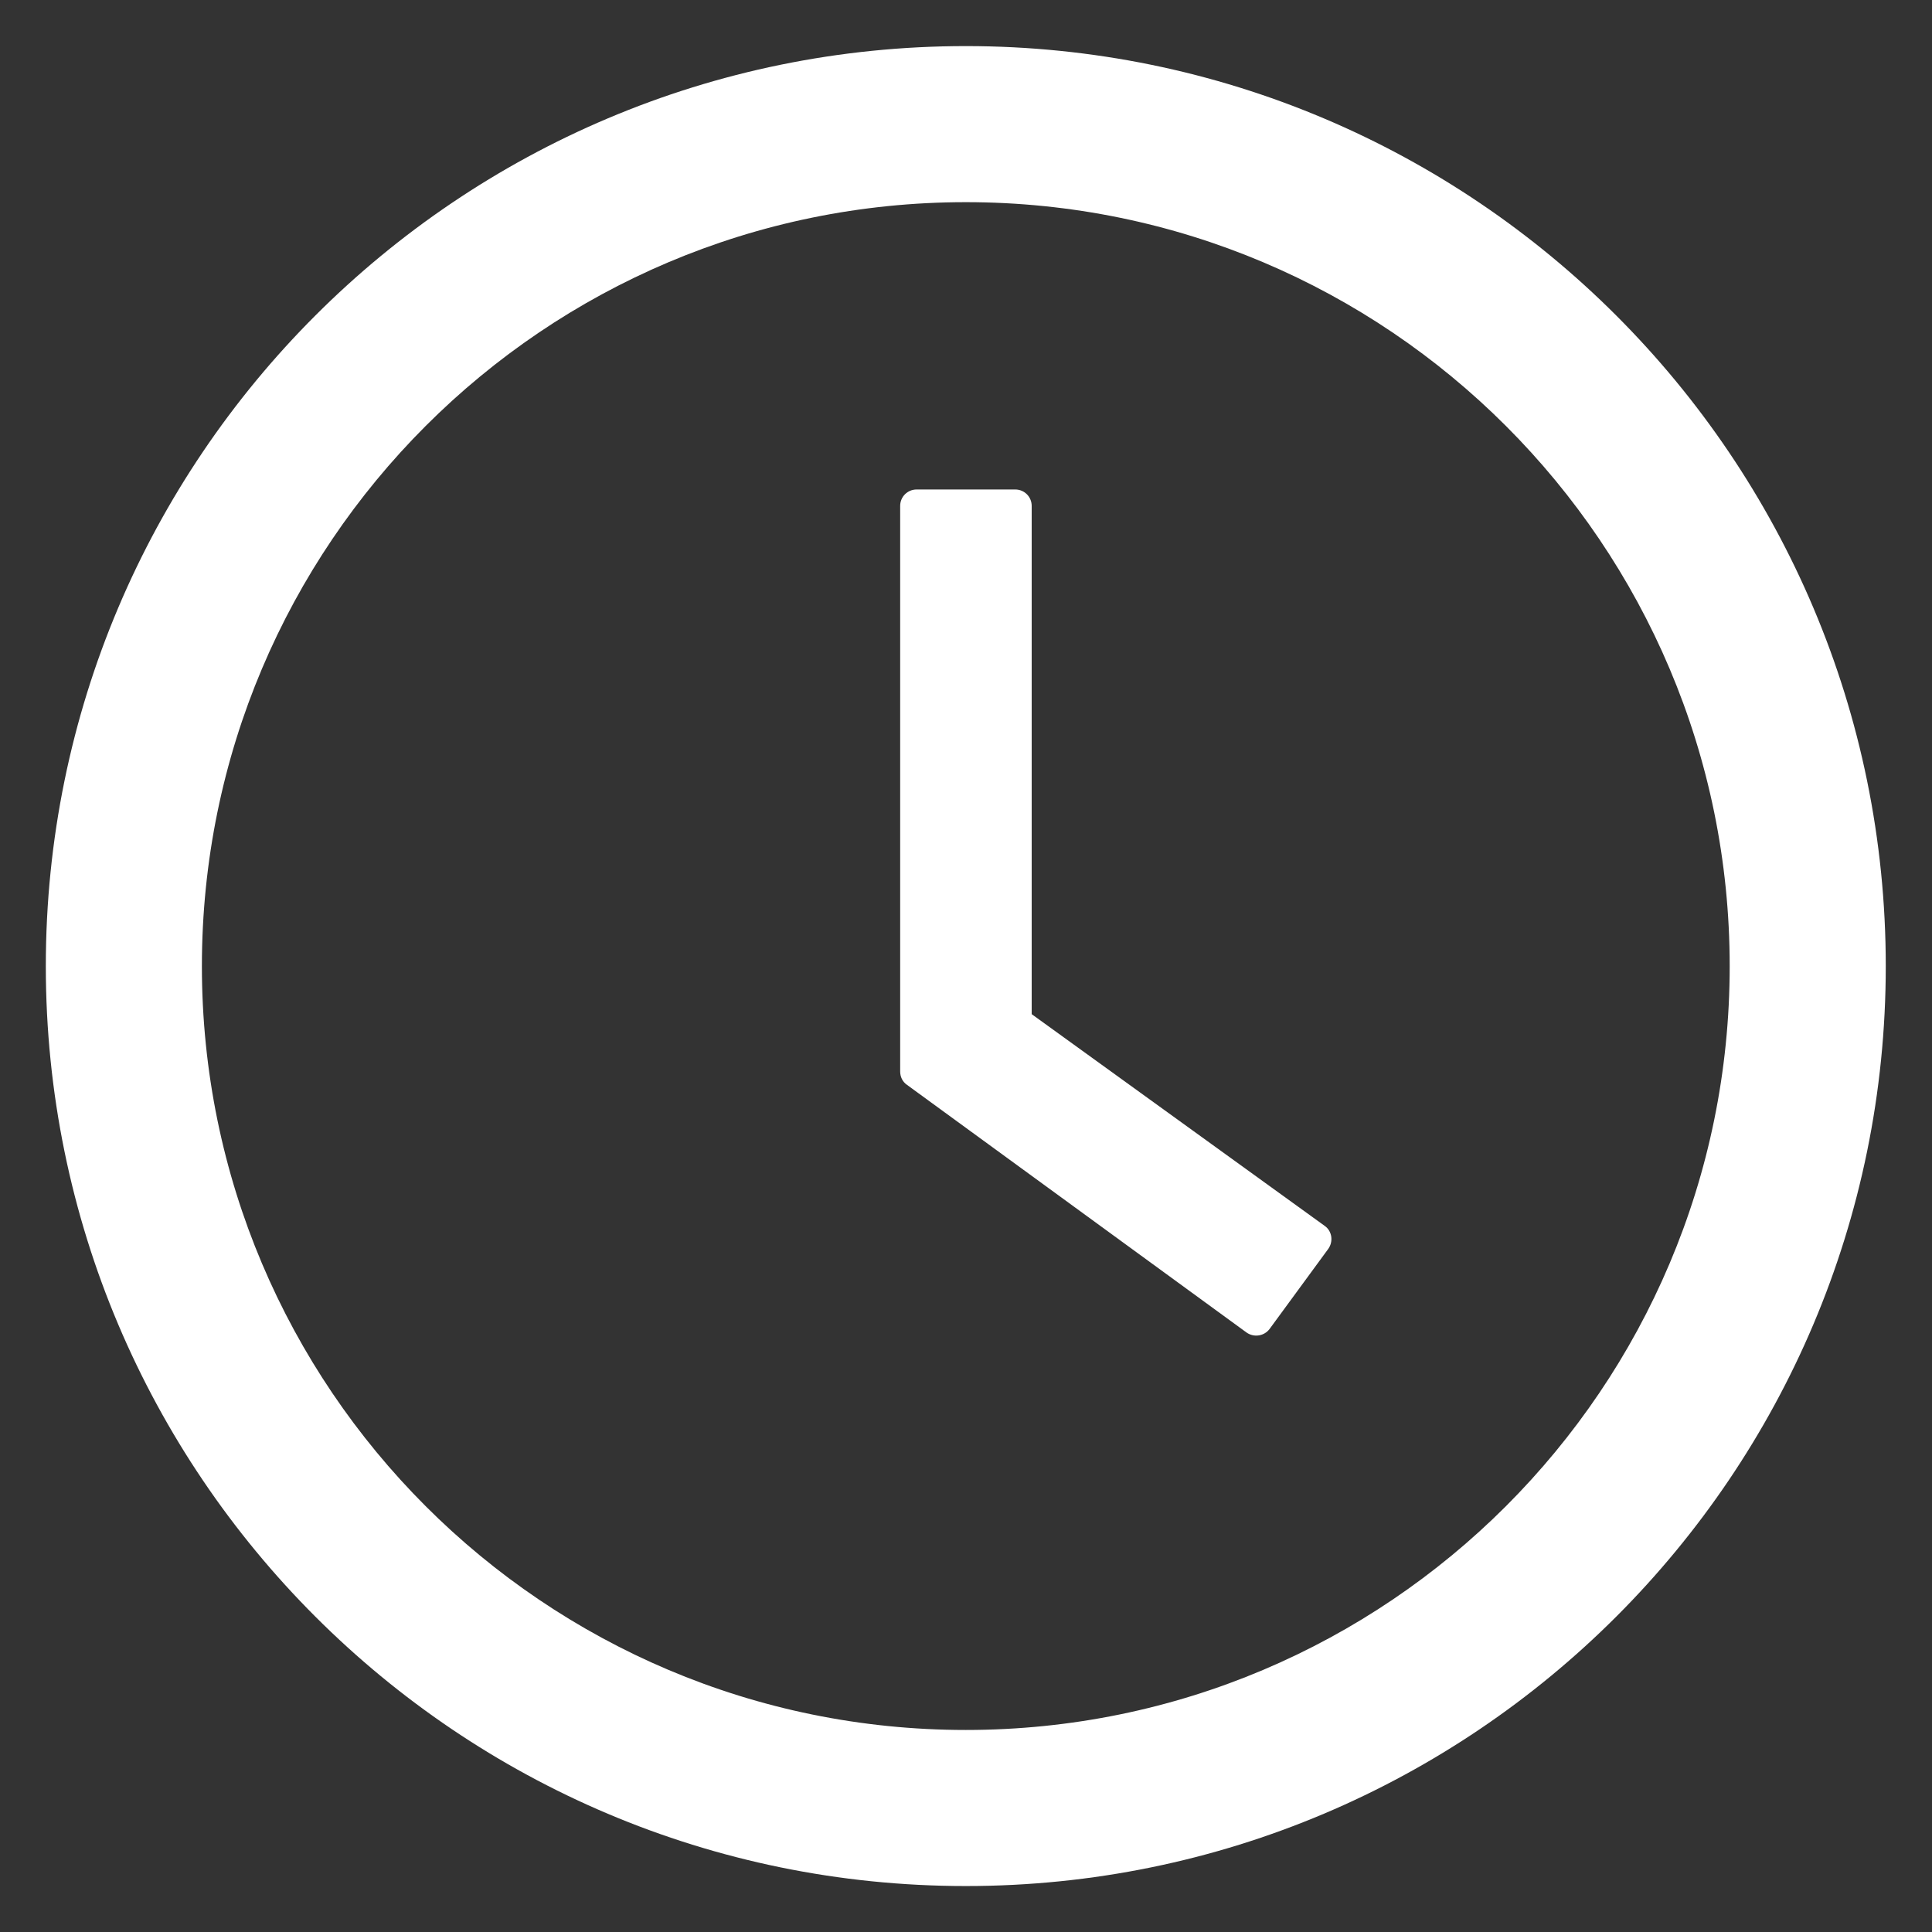 <?xml version="1.0" encoding="UTF-8"?>
<svg xmlns="http://www.w3.org/2000/svg" width="14" height="14" viewBox="0 0 14 14" fill="none">
  <rect x="0" y="0" width="14" height="14" fill="#333333" stroke="none"/>
  <path d="M6.999 0.334C3.317 0.334 0.332 3.319 0.332 7.001C0.332 10.682 3.317 13.667 6.999 13.667C10.68 13.667 13.665 10.682 13.665 7.001C13.665 3.319 10.68 0.334 6.999 0.334ZM6.999 12.536C3.942 12.536 1.463 10.057 1.463 7.001C1.463 3.944 3.942 1.465 6.999 1.465C10.055 1.465 12.534 3.944 12.534 7.001C12.534 10.057 10.055 12.536 6.999 12.536Z" fill="white"></path>
  <path d="M9.599 8.883L7.476 7.349V3.666C7.476 3.6 7.423 3.547 7.357 3.547H6.642C6.576 3.547 6.523 3.6 6.523 3.666V7.764C6.523 7.803 6.54 7.839 6.572 7.861L9.033 9.656C9.087 9.694 9.161 9.682 9.2 9.63L9.625 9.05C9.664 8.995 9.652 8.92 9.599 8.883Z" fill="white"></path>
</svg>
